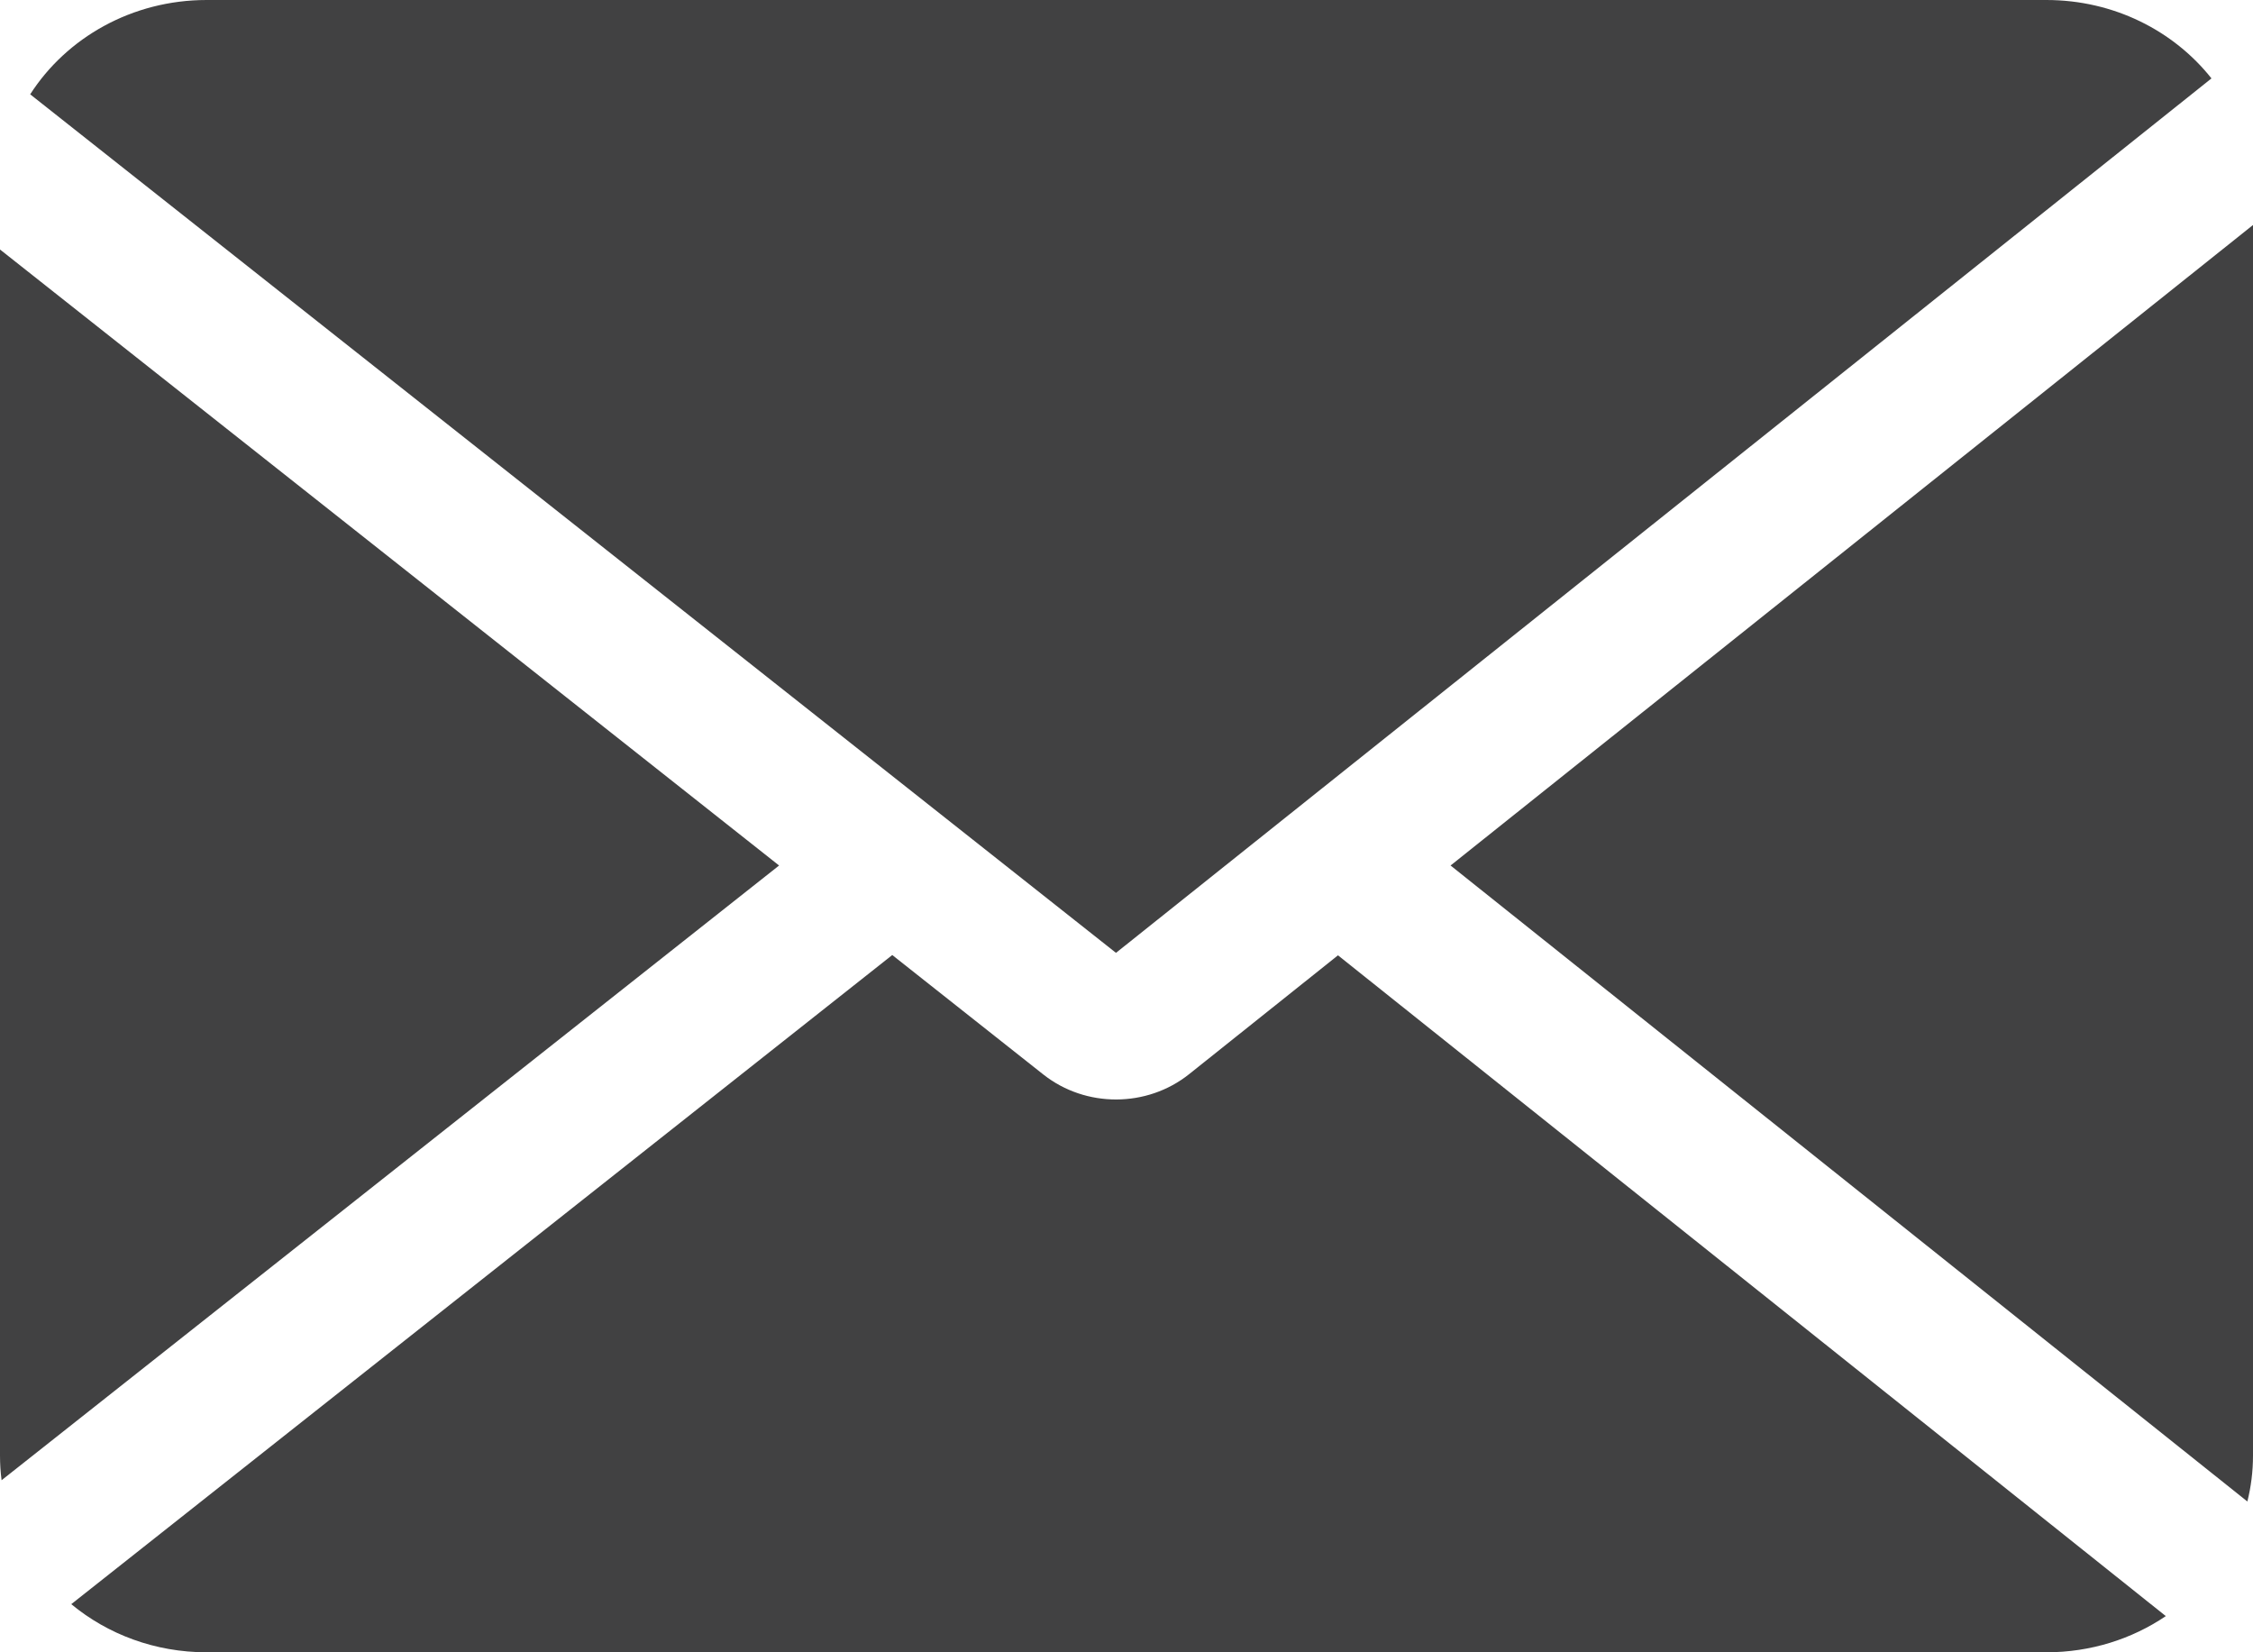 <svg width="30" height="22" viewBox="0 0 30 22" fill="none" xmlns="http://www.w3.org/2000/svg">
<path fill-rule="evenodd" clipRule="evenodd" d="M27.248 0C28.147 0 28.945 0.41 29.447 1.044L14.86 12.687L0.402 1.256C0.885 0.503 1.757 0 2.752 0H27.248ZM0 19.381V3.322L10.374 11.524L0.021 19.709C0.007 19.602 0 19.492 0 19.381ZM0.949 21.359C1.432 21.759 2.062 22 2.752 22H27.248C27.841 22 28.39 21.822 28.839 21.518L17.816 12.72L15.834 14.302C15.273 14.75 14.456 14.752 13.893 14.307L11.881 12.716L0.949 21.359ZM19.315 11.524L29.925 19.992C29.974 19.796 30 19.591 30 19.381V2.996L19.315 11.524Z" fill="#414142"/>
</svg>
